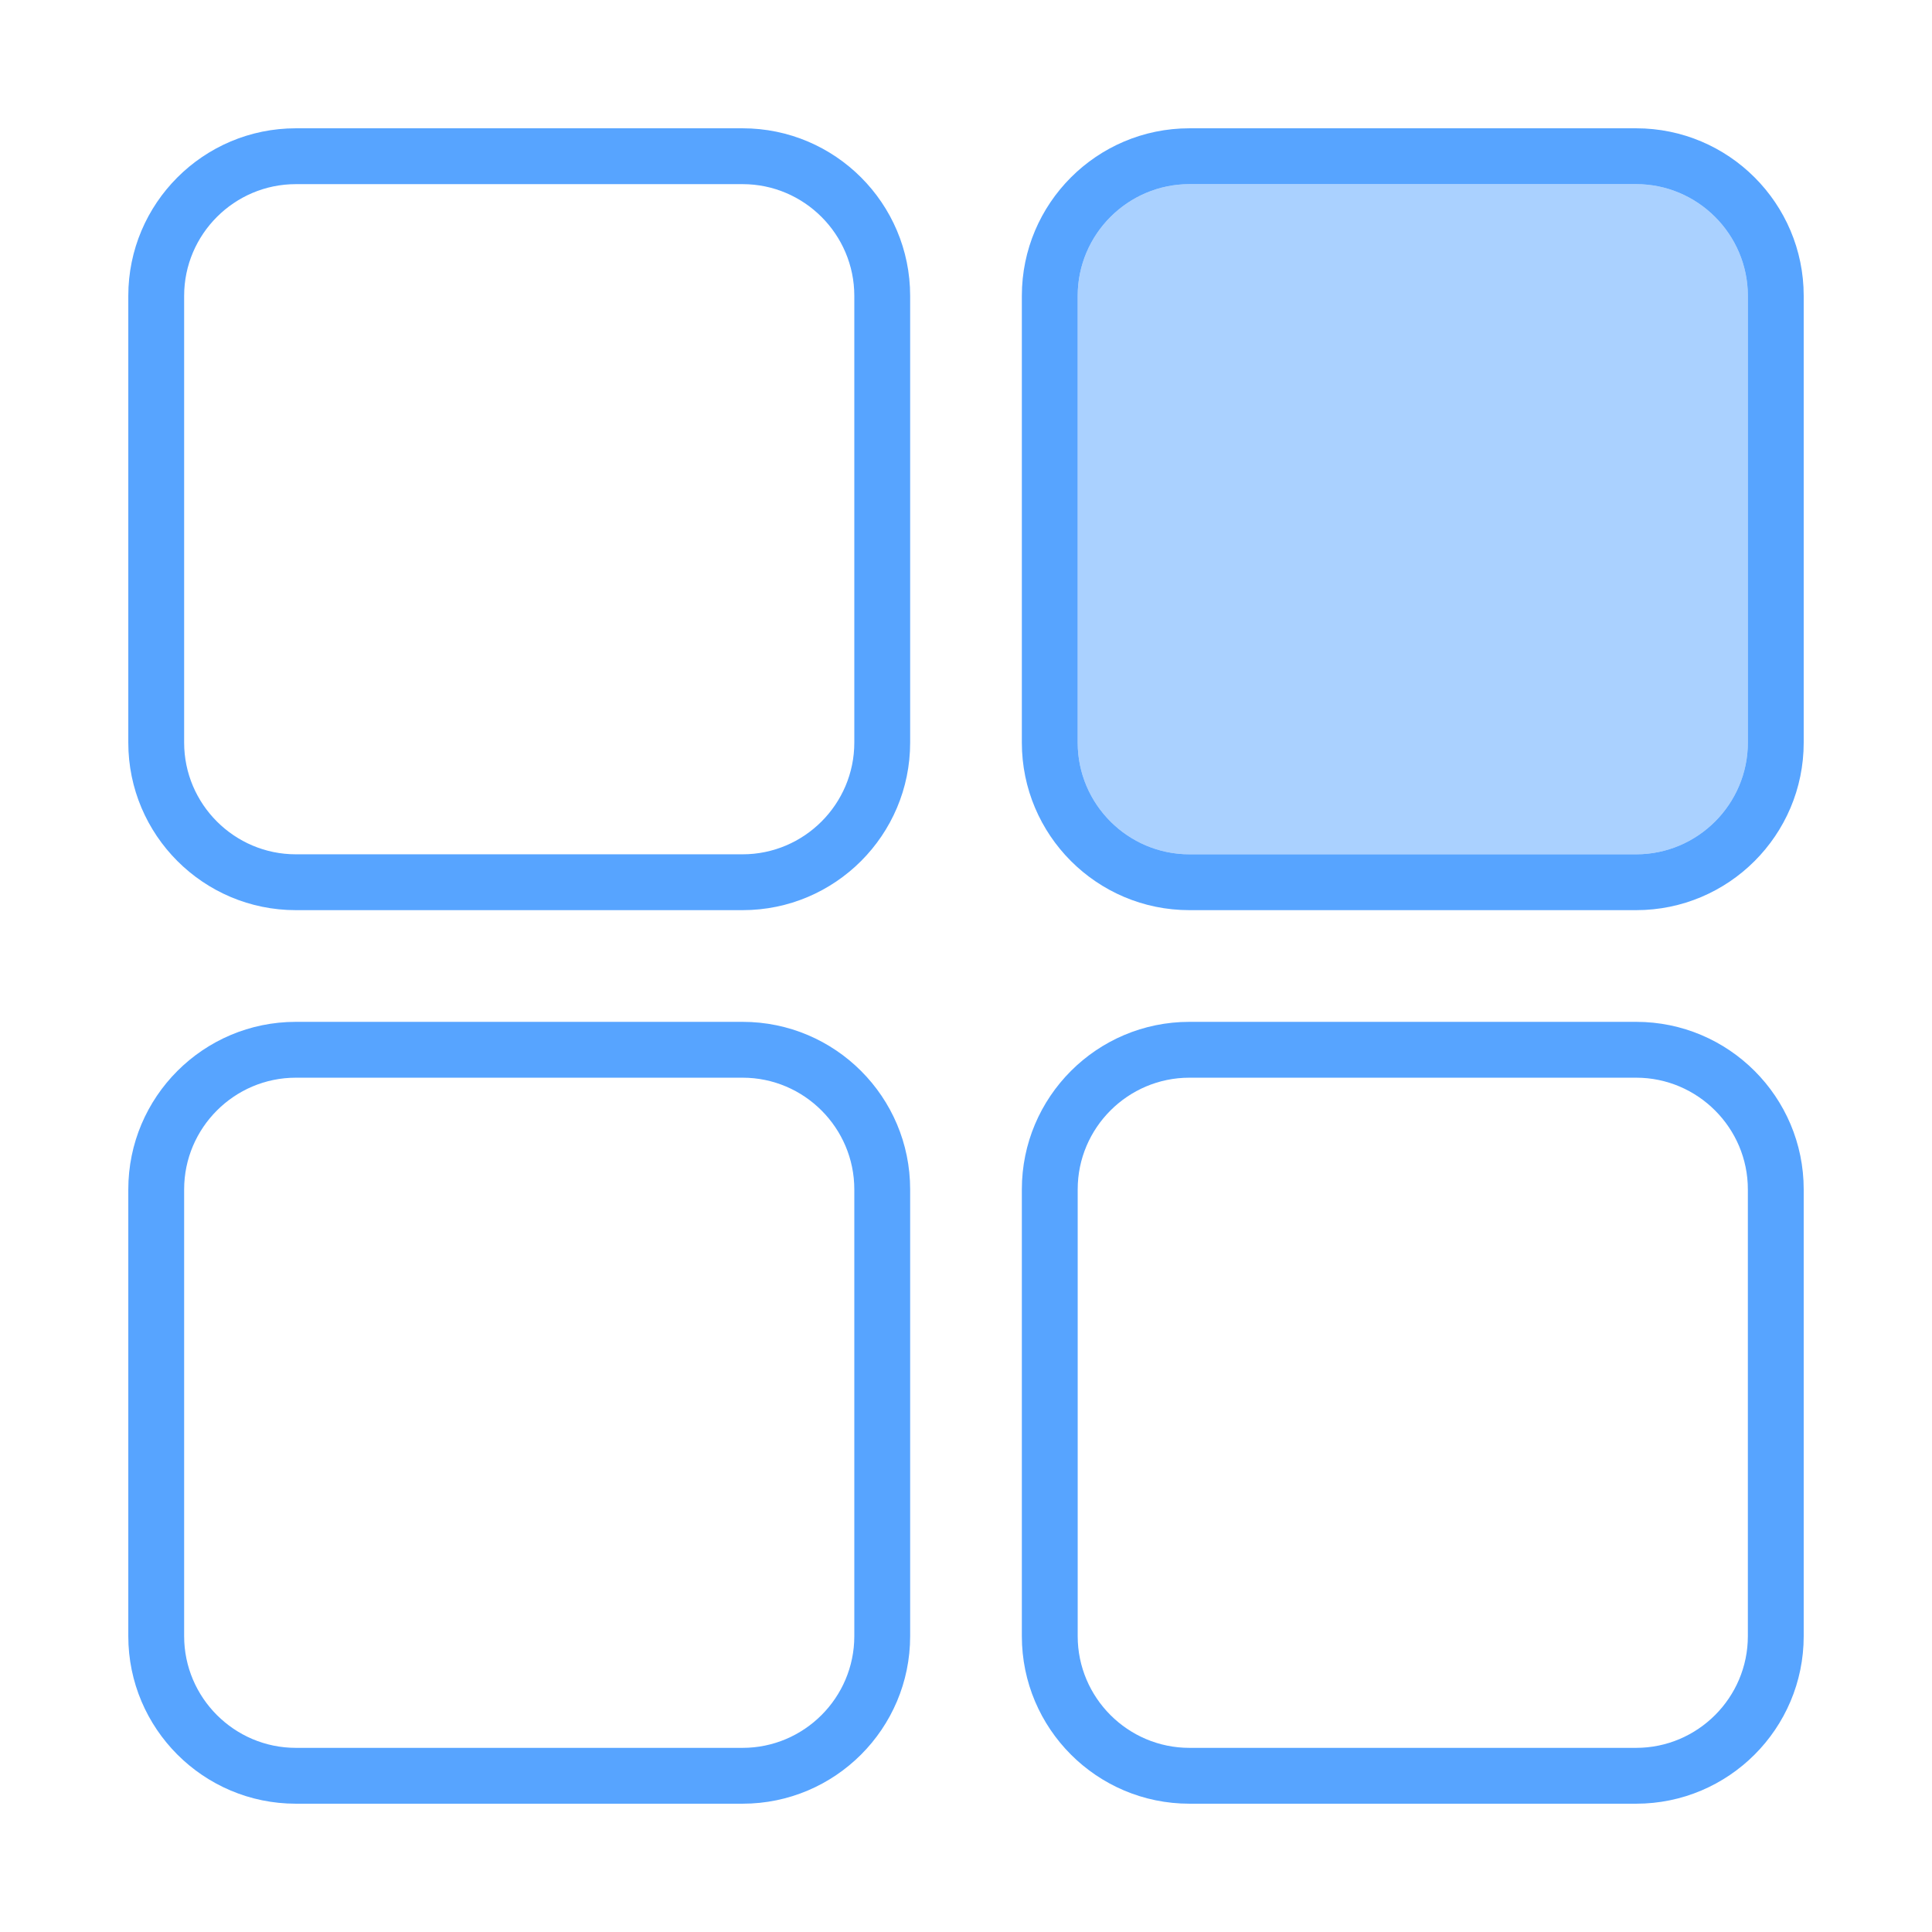<?xml version="1.0" encoding="utf-8"?>
<!-- Generator: Adobe Illustrator 25.2.1, SVG Export Plug-In . SVG Version: 6.00 Build 0)  -->
<svg version="1.1" id="Layer_1" xmlns="http://www.w3.org/2000/svg" xmlns:xlink="http://www.w3.org/1999/xlink" x="0px" y="0px"
	 viewBox="0 0 512 512" style="enable-background:new 0 0 512 512;" xml:space="preserve">
<style type="text/css">
	.st0{fill:#57A4FF;}
	.st1{opacity:0.5;fill:#57A4FF;}
</style>
<g>
	<g>
		<g>
			<path class="st0" d="M196.8,34H78.4C53.9,34,34,53.9,34,78.4v118.4c0,24.5,19.9,44.4,44.4,44.4h118.4c24.5,0,44.4-19.9,44.4-44.4
				V78.4C241.2,53.9,221.3,34,196.8,34z M226.4,196.8c0,16.3-13.3,29.6-29.6,29.6H78.4c-16.3,0-29.6-13.3-29.6-29.6V78.4
				c0-16.3,13.3-29.6,29.6-29.6h118.4c16.3,0,29.6,13.3,29.6,29.6L226.4,196.8L226.4,196.8z"/>
		</g>
	</g>
	<g>
		<g>
			<path class="st0" d="M196.8,270.8H78.4c-24.5,0-44.4,19.9-44.4,44.4v118.4c0,24.5,19.9,44.4,44.4,44.4h118.4
				c24.5,0,44.4-19.9,44.4-44.4V315.2C241.2,290.7,221.3,270.8,196.8,270.8z M226.4,433.6c0,16.3-13.3,29.6-29.6,29.6H78.4
				c-16.3,0-29.6-13.3-29.6-29.6V315.2c0-16.3,13.3-29.6,29.6-29.6h118.4c16.3,0,29.6,13.3,29.6,29.6L226.4,433.6L226.4,433.6z"/>
		</g>
	</g>
	<g>
		<g>
			<path class="st0" d="M433.6,34H315.2c-24.5,0-44.4,19.9-44.4,44.4v118.4c0,24.5,19.9,44.4,44.4,44.4h118.4
				c24.5,0,44.4-19.9,44.4-44.4V78.4C478,53.9,458.1,34,433.6,34z M463.2,196.8c0,16.3-13.3,29.6-29.6,29.6H315.2
				c-16.3,0-29.6-13.3-29.6-29.6V78.4c0-16.3,13.3-29.6,29.6-29.6h118.4c16.3,0,29.6,13.3,29.6,29.6V196.8z"/>
			<path class="st1" d="M463.2,78.4v118.4c0,16.3-13.3,29.6-29.6,29.6H315.2c-16.3,0-29.6-13.3-29.6-29.6V78.4
				c0-16.3,13.3-29.6,29.6-29.6h118.4C449.9,48.8,463.2,62.1,463.2,78.4z"/>
		</g>
	</g>
	<g>
		<g>
			<path class="st0" d="M433.6,270.8H315.2c-24.5,0-44.4,19.9-44.4,44.4v118.4c0,24.5,19.9,44.4,44.4,44.4h118.4
				c24.5,0,44.4-19.9,44.4-44.4V315.2C478,290.7,458.1,270.8,433.6,270.8z M463.2,433.6c0,16.3-13.3,29.6-29.6,29.6H315.2
				c-16.3,0-29.6-13.3-29.6-29.6V315.2c0-16.3,13.3-29.6,29.6-29.6h118.4c16.3,0,29.6,13.3,29.6,29.6V433.6z"/>
		</g>
	</g>
</g>
</svg>
